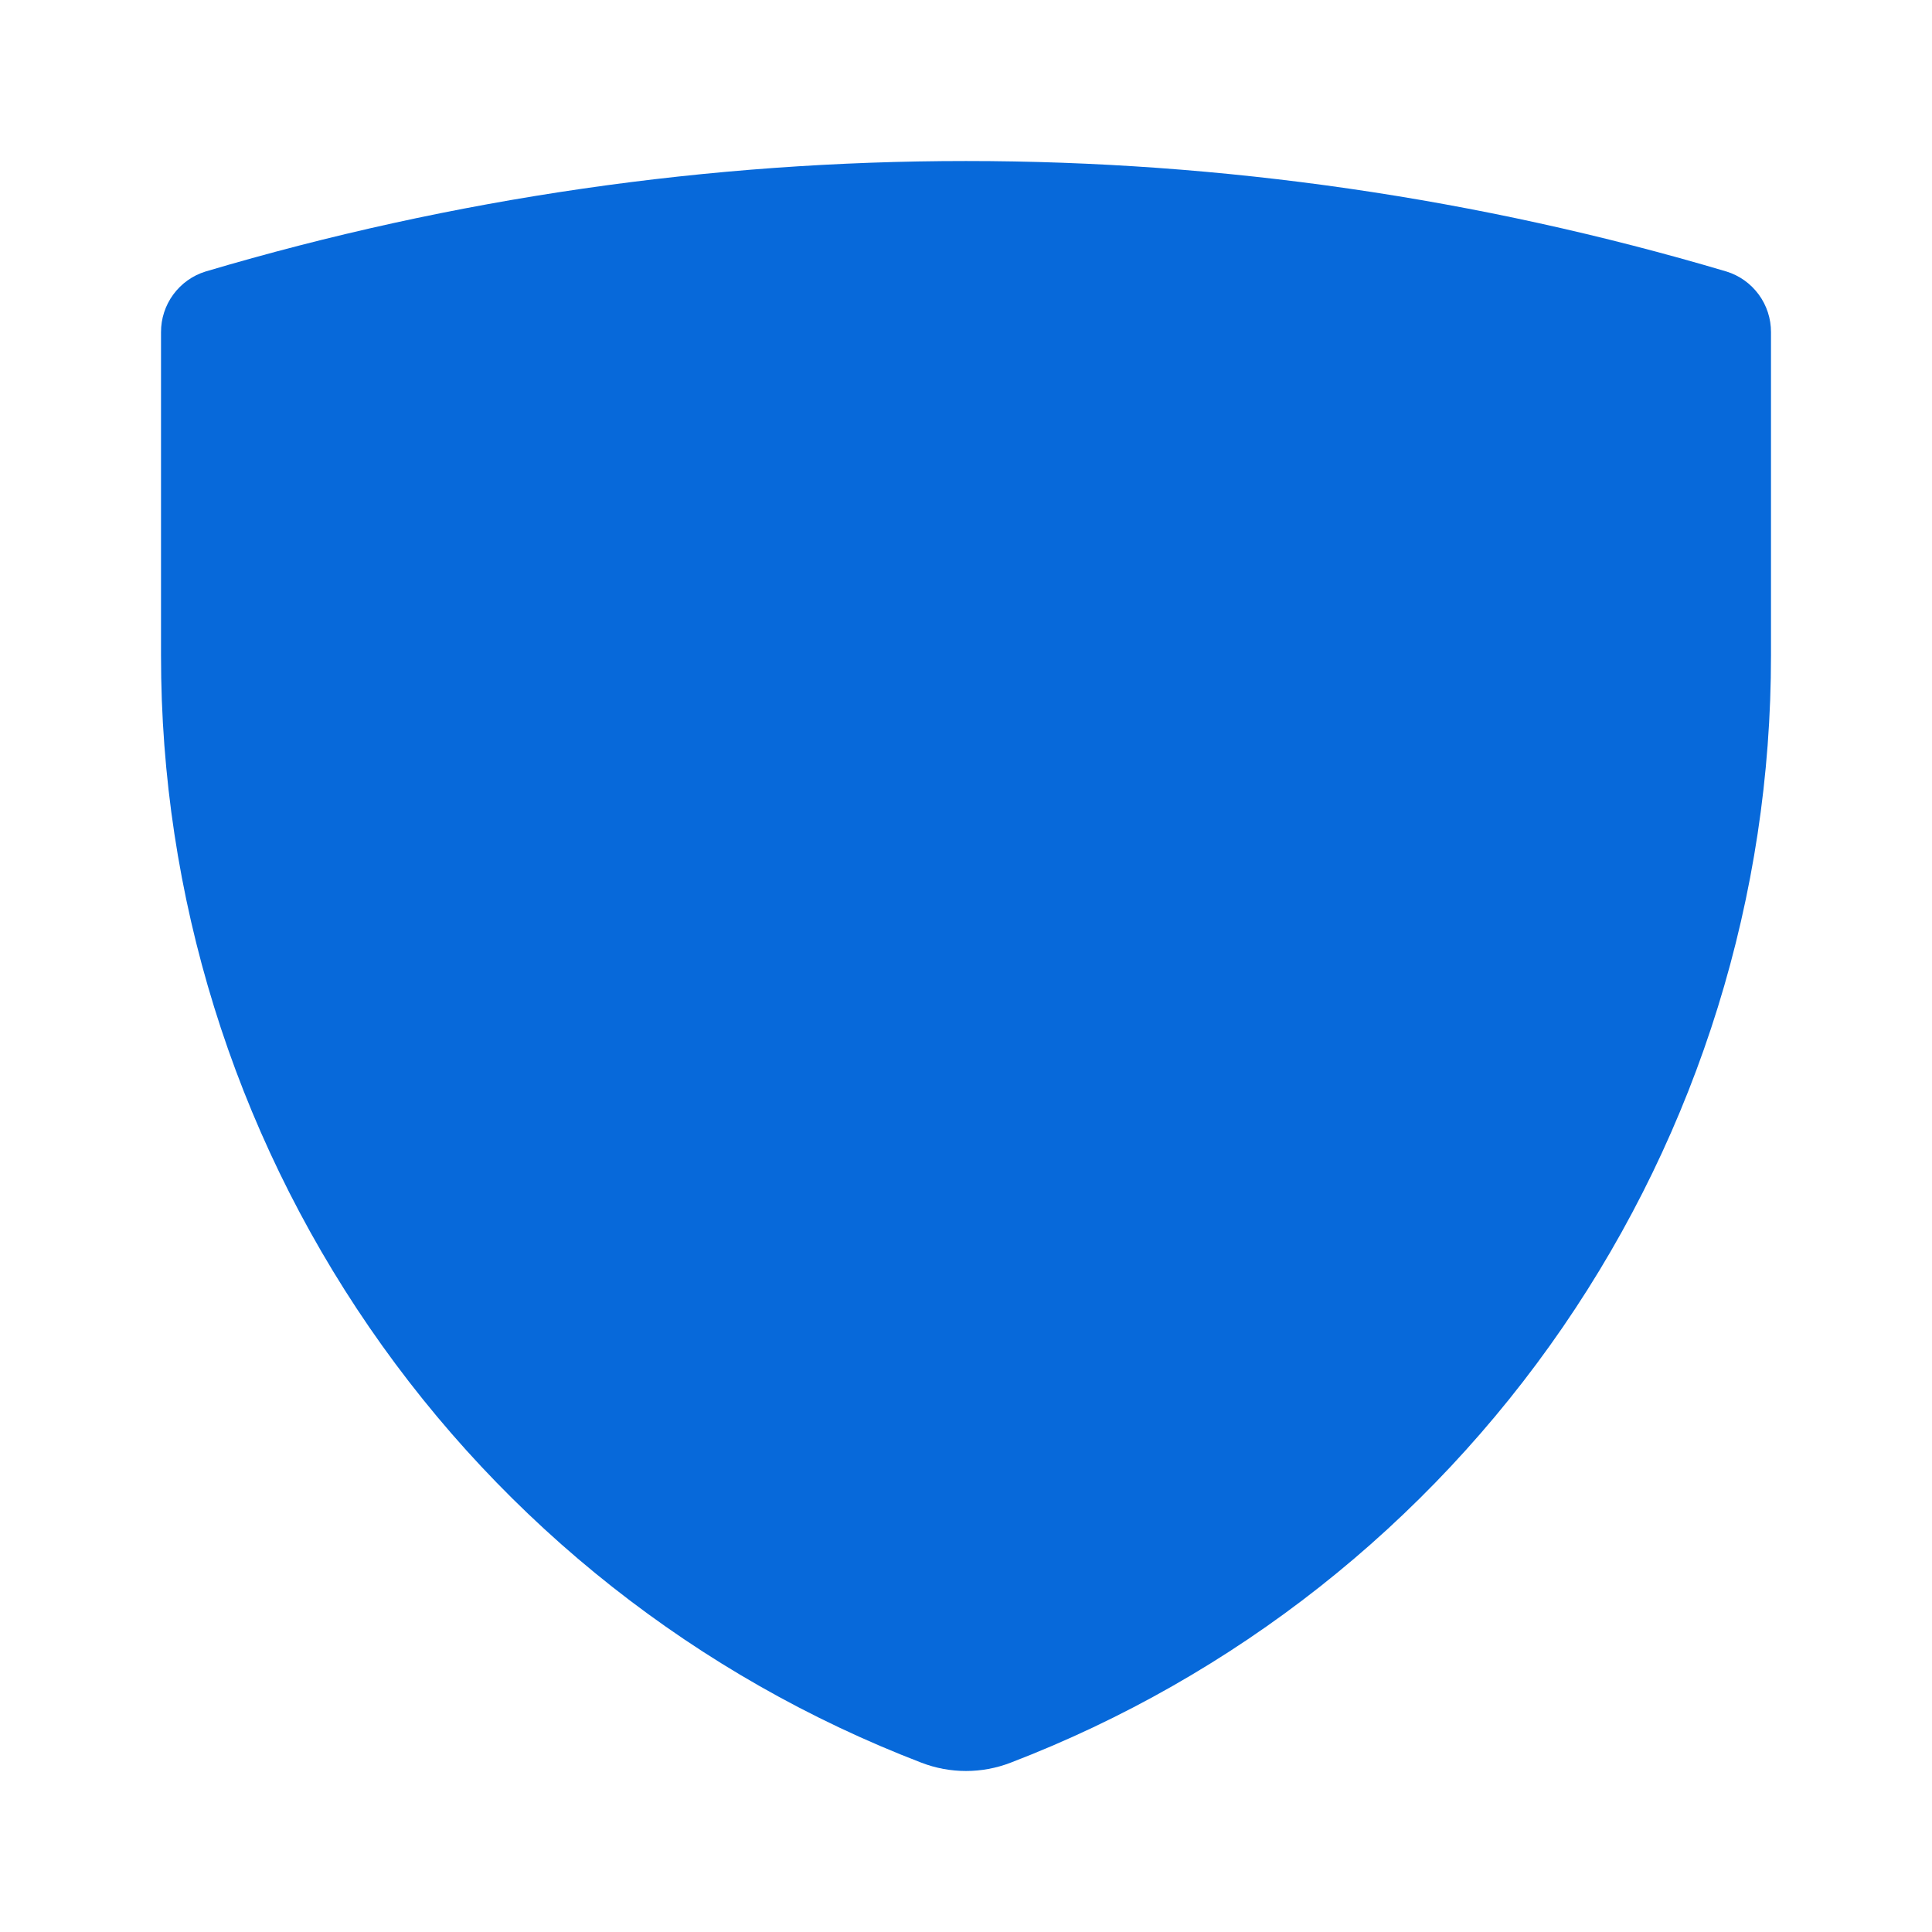 <svg width="32" height="32" viewBox="0 0 32 32" fill="none" xmlns="http://www.w3.org/2000/svg">
<path d="M16.738 29.196C16.263 29.379 15.737 29.379 15.262 29.196C11.553 27.772 8.364 25.257 6.116 21.983C3.867 18.708 2.664 14.829 2.667 10.857V5.502C2.666 5.278 2.737 5.059 2.87 4.878C3.003 4.697 3.19 4.563 3.405 4.497C11.624 2.057 20.376 2.057 28.595 4.497C28.81 4.563 28.997 4.697 29.13 4.878C29.263 5.059 29.334 5.278 29.333 5.502V10.857C29.336 14.829 28.133 18.708 25.884 21.983C23.636 25.257 20.447 27.772 16.738 29.196Z" fill="#0769DA"/>
</svg>
